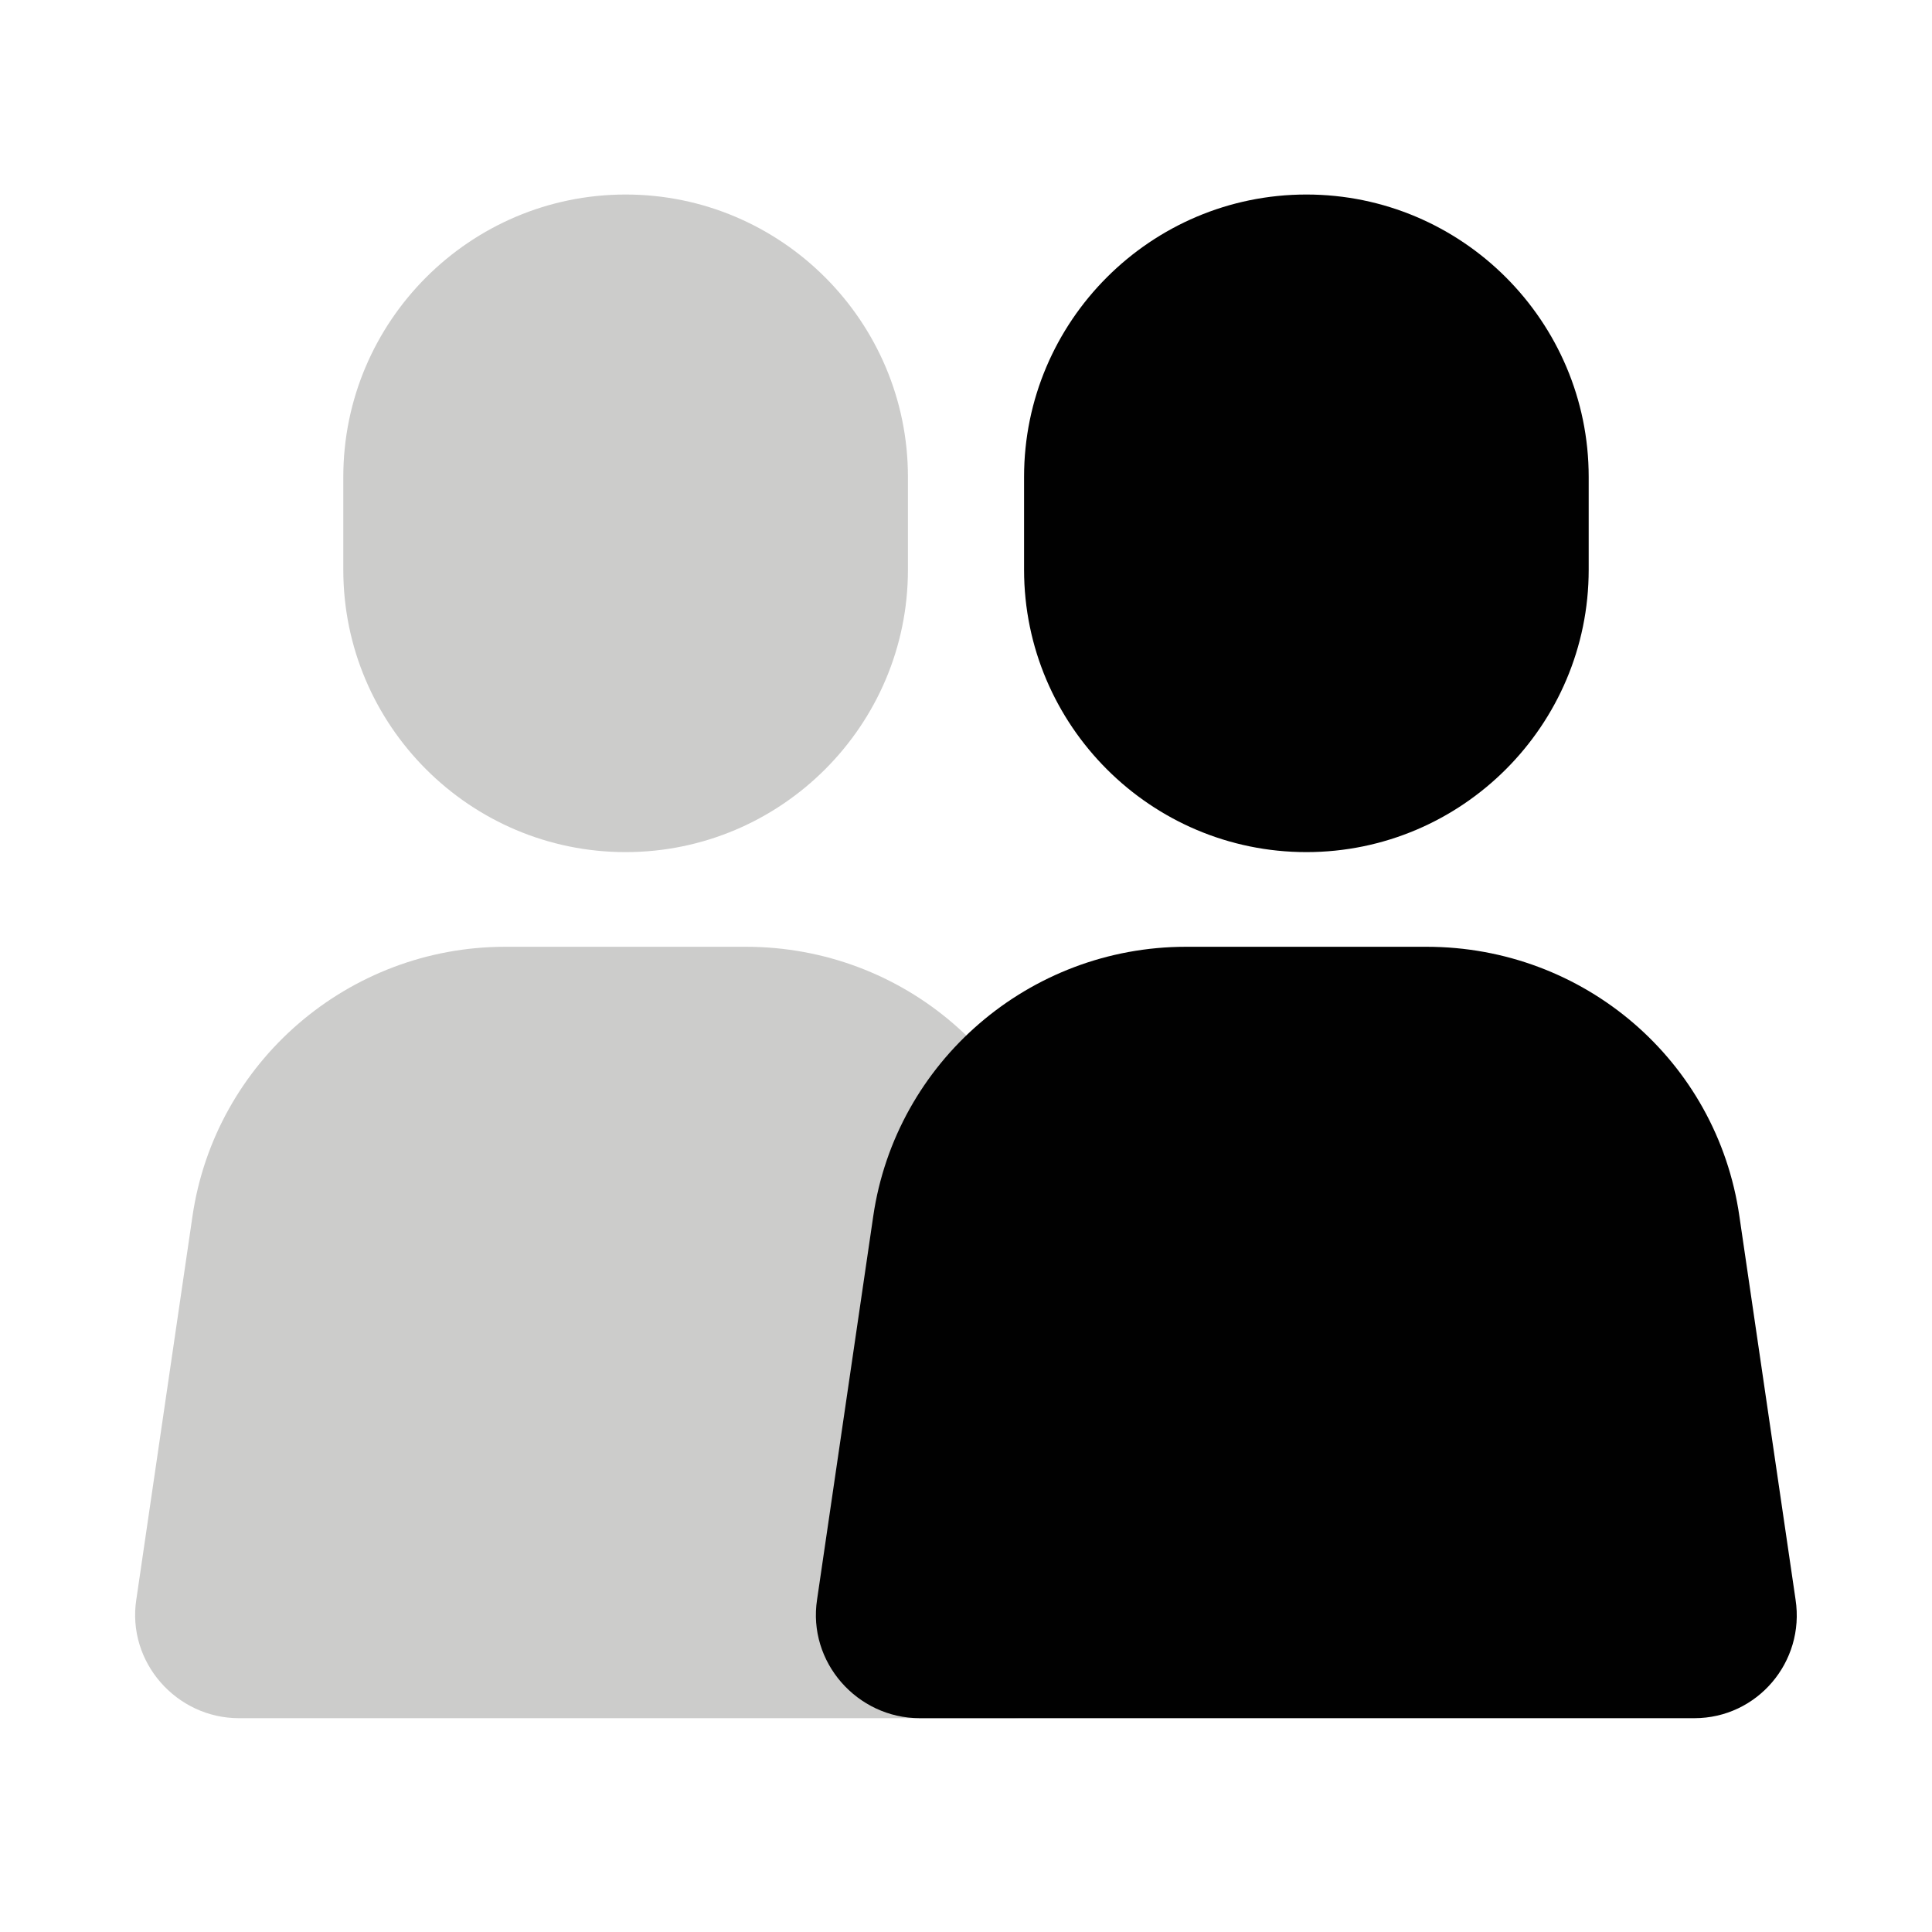 <?xml version="1.0" encoding="utf-8"?>
<!-- Generator: Adobe Illustrator 24.0.1, SVG Export Plug-In . SVG Version: 6.00 Build 0)  -->
<svg version="1.1" id="Layer_1" xmlns="http://www.w3.org/2000/svg" xmlns:xlink="http://www.w3.org/1999/xlink" x="0px" y="0px"
	 viewBox="0 0 283.46 283.46" style="enable-background:new 0 0 283.46 283.46;" xml:space="preserve">
<style type="text/css">
	.st0{fill:#CCCCCB;}
	.st1{fill:#010101;}
</style>
<g>
	<g>
		<path class="st0" d="M163.56,234.68l-8.24-56.24c-3.29-22.83-22.83-39.53-45.89-39.53h-35.3c-23.06,0-42.59,16.94-45.89,39.53
			l-8.24,56.24c-1.41,9.18,5.88,17.41,15.06,17.41h113.66C157.91,252.09,164.97,243.86,163.56,234.68z"/>
		<path class="st0" d="M91.79,125.02c22.83,0,41.42-18.59,41.42-41.42V69.96c0-22.83-18.59-41.42-41.42-41.42
			S50.37,47.14,50.37,69.96v13.65C50.37,106.44,68.96,125.02,91.79,125.02z"/>
	</g>
</g>
<g>
	<g>
		<path class="st1" d="M263.44,234.68l-8.24-56.24c-3.29-22.83-22.83-39.53-45.89-39.53h-35.3c-23.06,0-42.59,16.94-45.89,39.53
			l-8.24,56.24c-1.41,9.18,5.88,17.41,15.06,17.41h113.66C257.79,252.09,264.85,243.86,263.44,234.68z"/>
		<path class="st1" d="M191.67,125.02c22.83,0,41.42-18.59,41.42-41.42V69.96c0-22.83-18.59-41.42-41.42-41.42
			s-41.42,18.59-41.42,41.42v13.65C150.26,106.44,168.85,125.02,191.67,125.02z"/>
	</g>
</g>
</svg>
